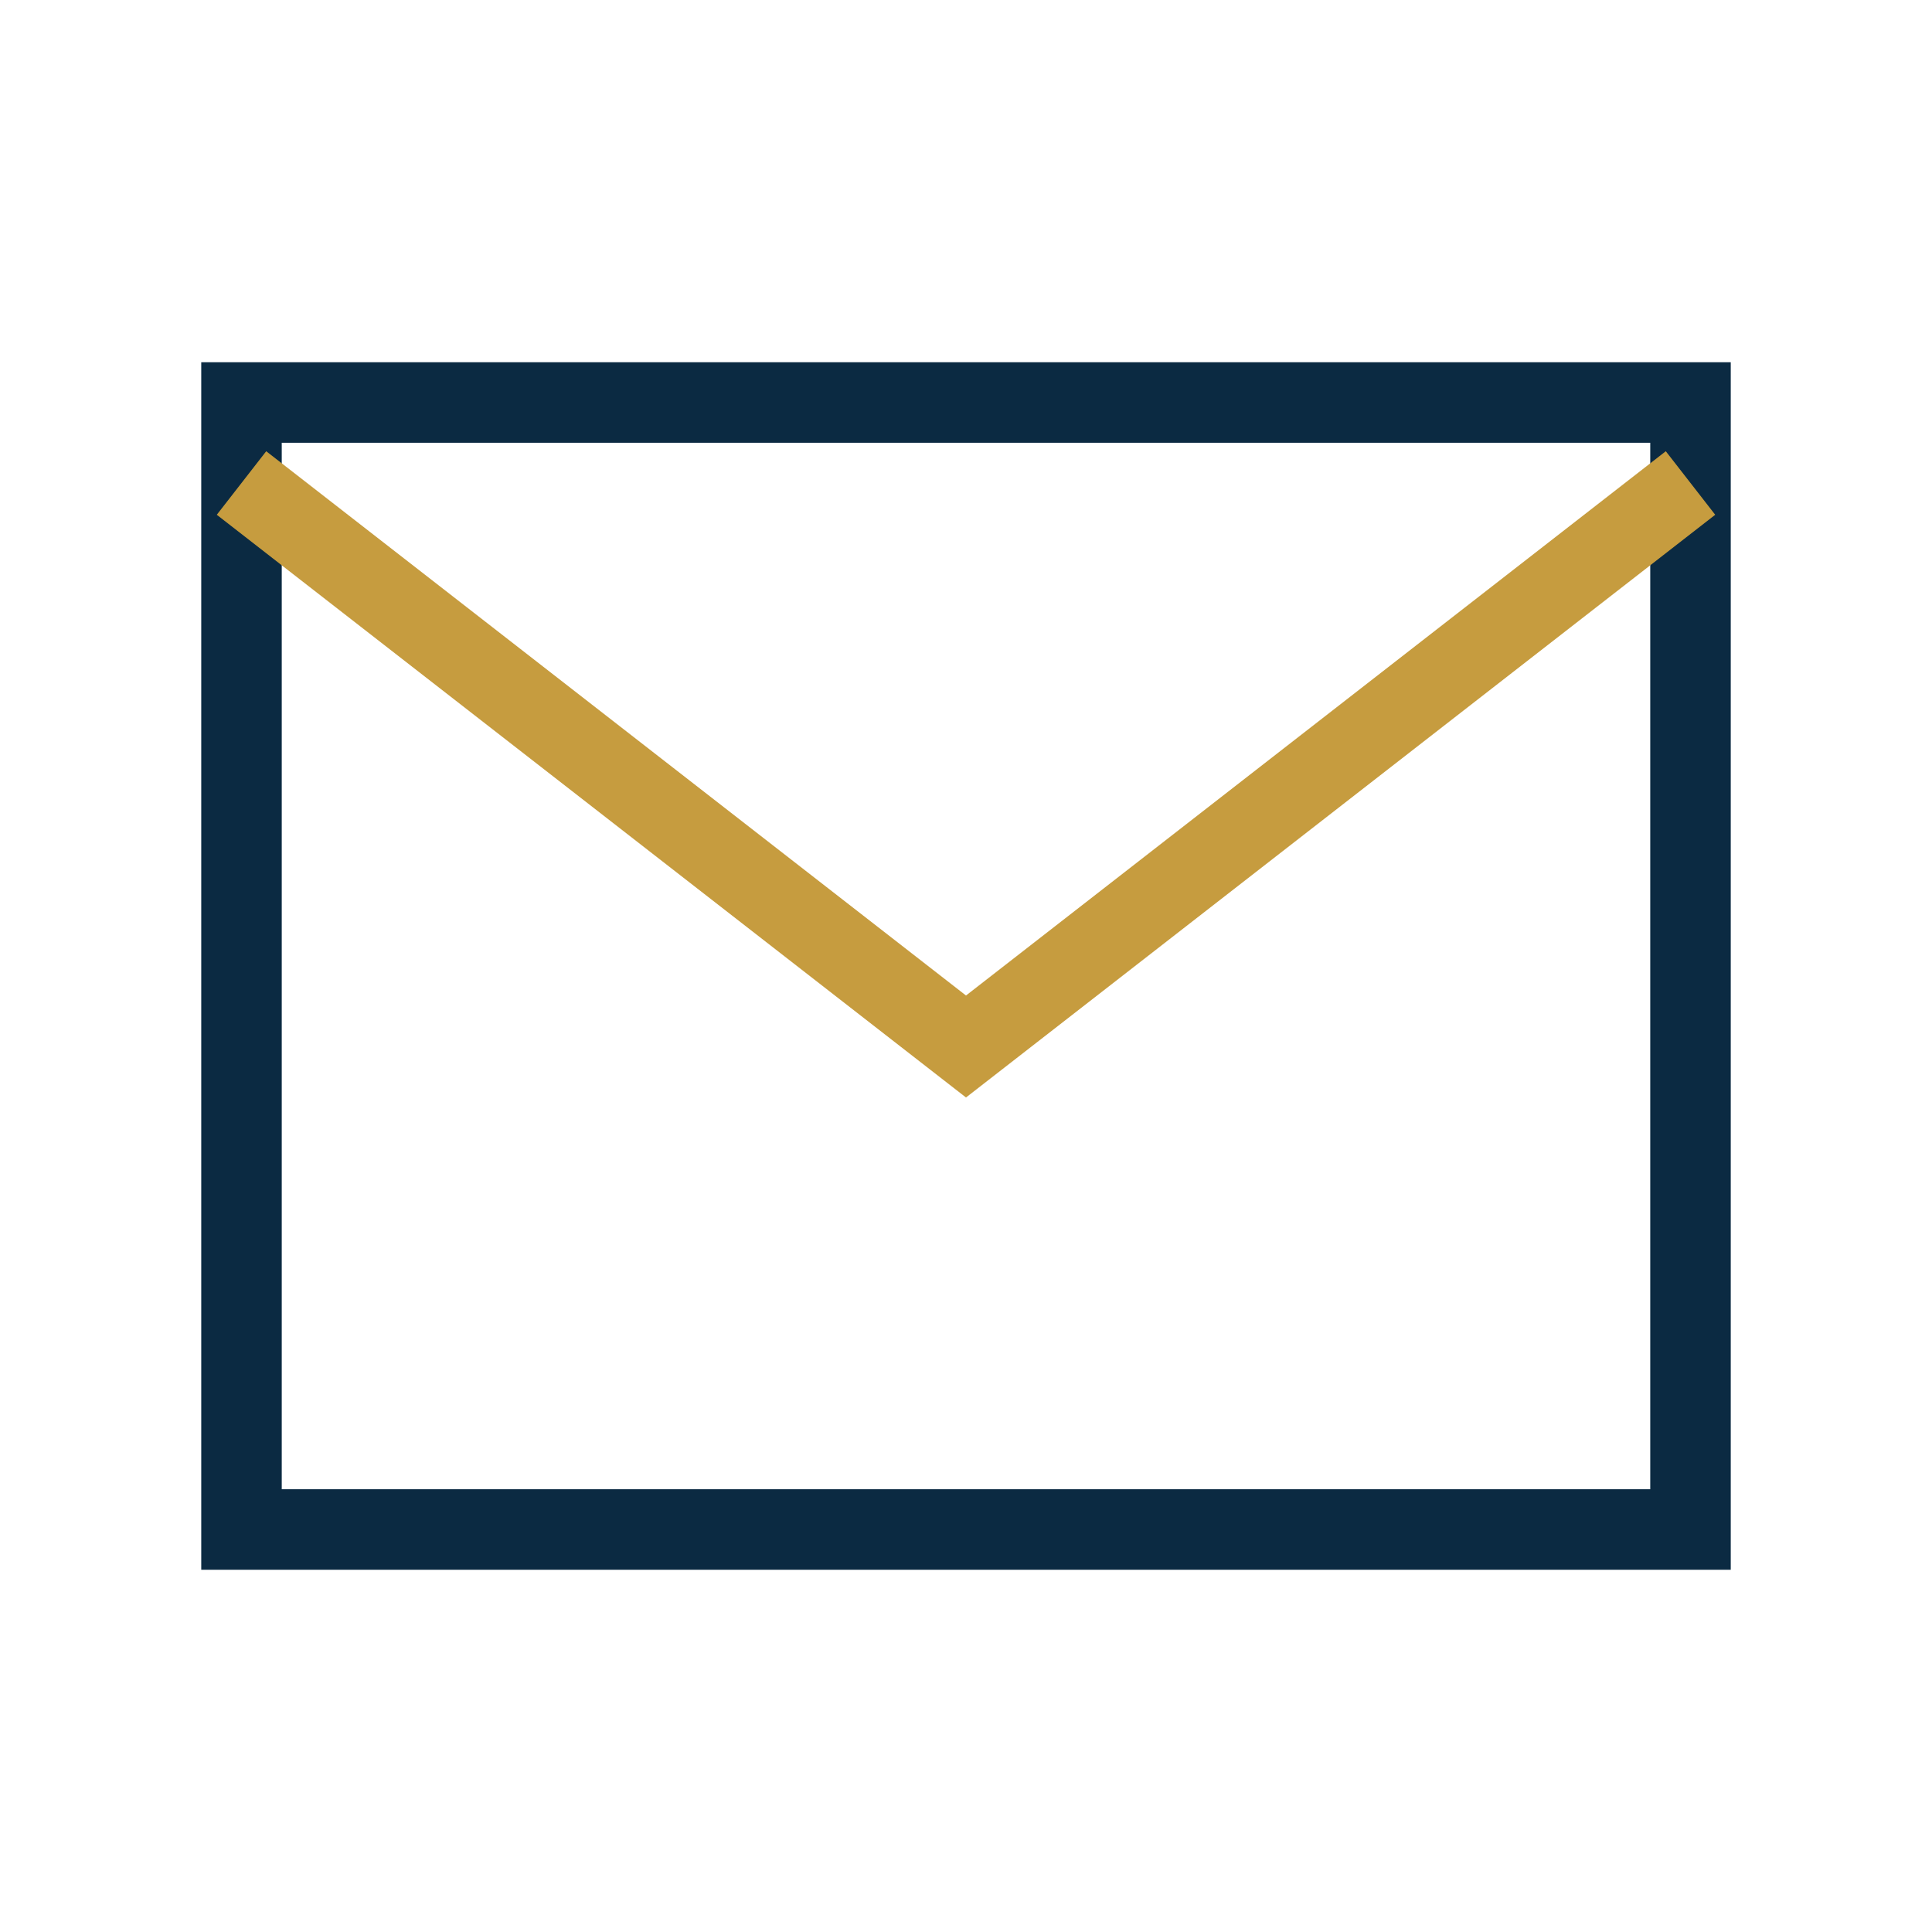 <?xml version="1.0" encoding="UTF-8"?>
<svg xmlns="http://www.w3.org/2000/svg" width="24" height="24" viewBox="0 0 24 24"><path d="M3 5h18v14H3z" fill="none" stroke="#0B2A42"/><path d="M3 6l9 7 9-7" fill="none" stroke="#C69C3F"/></svg>